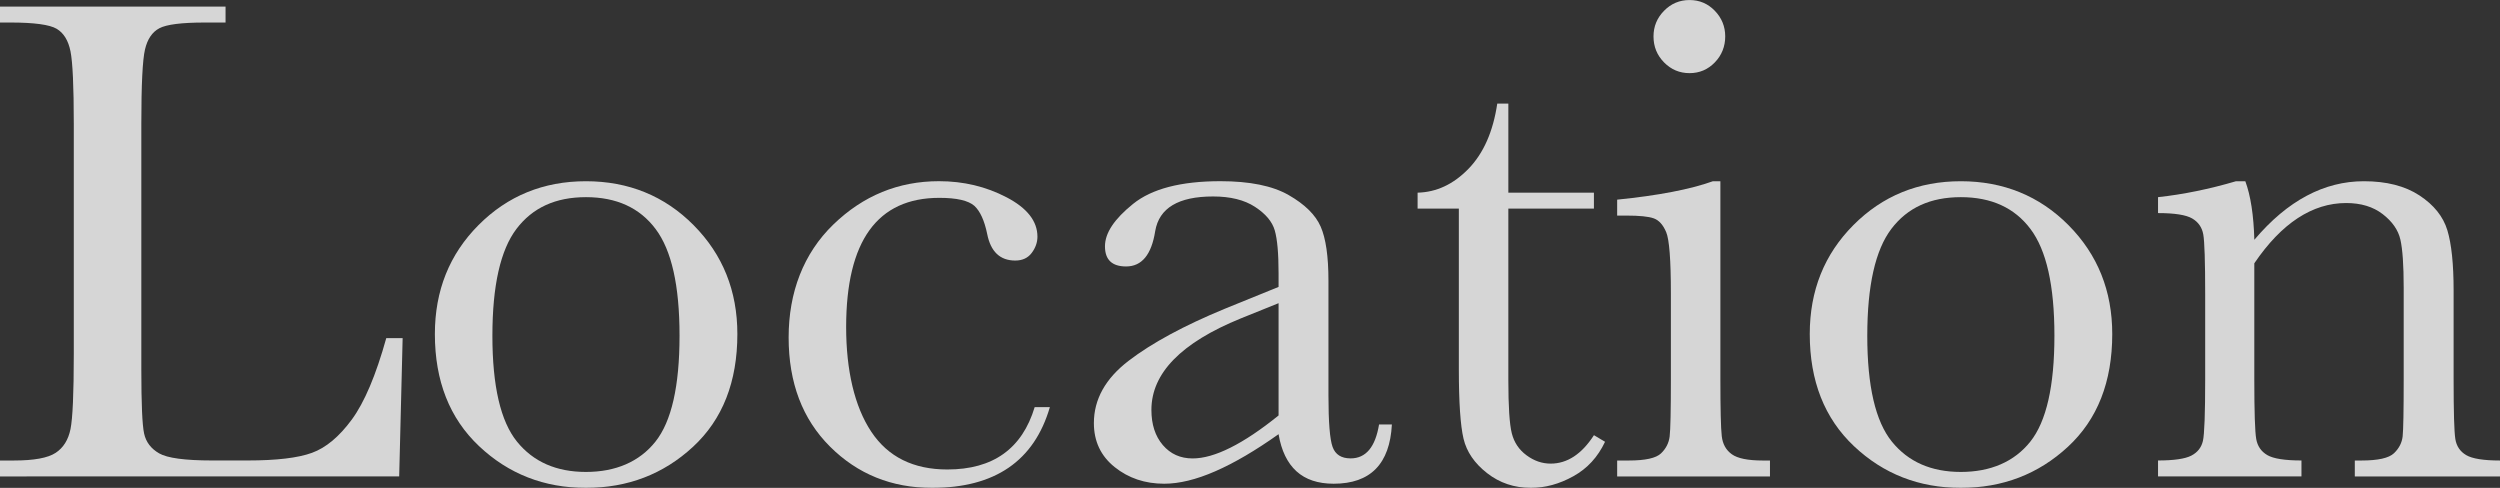 <?xml version="1.0" encoding="UTF-8"?><svg id="_レイヤー_2" xmlns="http://www.w3.org/2000/svg" viewBox="0 0 651.51 127.14"><rect x="0" y="0" width="651.51" height="127.14" fill="#333333" stroke="none"/><defs><style>.cls-1{fill:#fff;}.cls-2{fill:none;opacity:.8;}</style></defs><g id="_レイヤー_1-2"><g class="cls-2"><path class="cls-1" d="m104.93,88.13l-.9,36.03H0v-4.15h3.61c5.24,0,8.86-.66,10.88-1.99,2.02-1.32,3.31-3.39,3.88-6.18.57-2.8.86-9.32.86-19.55v-60.05c0-9.75-.29-16.04-.86-18.87-.57-2.83-1.78-4.79-3.61-5.87s-5.86-1.63-12.05-1.63H0V1.72h58.78v4.15h-5.42c-6.02,0-9.96.5-11.83,1.49-1.87.99-3.12,2.84-3.75,5.55-.63,2.71-.95,9.15-.95,19.32v64.11c0,8.85.24,14.39.72,16.62.48,2.23,1.79,3.96,3.93,5.19,2.14,1.23,6.73,1.85,13.77,1.85h9.3c7.52,0,13.11-.66,16.75-1.99,3.64-1.32,7.1-4.21,10.38-8.67,3.28-4.46,6.28-11.53,8.98-21.22h4.24Z"/><path class="cls-1" d="m113.33,87.05c0-11.32,3.79-20.78,11.38-28.4,7.58-7.61,16.92-11.42,27.99-11.42s20.5,3.82,28.08,11.47c7.58,7.65,11.38,17.1,11.38,28.35,0,12.46-3.85,22.26-11.56,29.39-7.71,7.13-17.01,10.7-27.9,10.7s-20.18-3.63-27.86-10.88c-7.68-7.25-11.51-16.99-11.51-29.21Zm14.99.45c0,13.13,2.14,22.32,6.41,27.59s10.26,7.9,17.97,7.9,13.92-2.63,18.11-7.9,6.28-14.46,6.28-27.59-2.08-22.27-6.23-27.81c-4.15-5.54-10.2-8.31-18.15-8.31s-13.92,2.75-18.11,8.26c-4.18,5.51-6.28,14.79-6.28,27.86Z"/><path class="cls-1" d="m269.63,106.1h3.97c-4.09,14.03-14.33,21.04-30.7,21.04-10.54,0-19.4-3.58-26.59-10.75-7.19-7.16-10.79-16.65-10.79-28.44s3.88-21.91,11.65-29.44c7.77-7.52,16.95-11.29,27.54-11.29,6.38,0,12.25,1.4,17.61,4.2,5.36,2.8,8.04,6.22,8.04,10.25,0,1.51-.5,2.92-1.49,4.24-.99,1.32-2.42,1.99-4.29,1.99-3.97,0-6.41-2.32-7.32-6.95-.72-3.49-1.84-5.93-3.34-7.31-1.57-1.38-4.61-2.08-9.12-2.08-8.07,0-14.13,2.8-18.19,8.4-4.06,5.6-6.1,14.03-6.1,25.28s2.18,20.71,6.55,27.27c4.36,6.56,10.97,9.84,19.82,9.84,11.92,0,19.5-5.42,22.76-16.25Z"/><path class="cls-1" d="m359.39,110.62h3.34c-.54,10.29-5.6,15.44-15.17,15.44-4.09,0-7.33-1.08-9.71-3.25-2.38-2.17-3.93-5.39-4.65-9.66-6.02,4.27-11.51,7.49-16.48,9.66-4.97,2.17-9.41,3.25-13.32,3.25-5,0-9.3-1.44-12.91-4.33-3.61-2.89-5.42-6.71-5.42-11.47,0-6.2,3.02-11.62,9.07-16.25,6.05-4.63,14.4-9.15,25.06-13.55l14-5.69v-3.61c0-5.12-.33-8.82-.99-11.11-.66-2.29-2.38-4.33-5.15-6.14-2.77-1.81-6.41-2.71-10.93-2.71-9.03,0-14.06,3.01-15.08,9.03-.96,6.14-3.49,9.21-7.58,9.21-3.67,0-5.51-1.74-5.51-5.24s2.44-7.12,7.32-11.06c4.88-3.94,12.46-5.92,22.75-5.92,7.64,0,13.58,1.2,17.79,3.61,4.21,2.41,7,5.15,8.35,8.22,1.35,3.07,2.03,7.77,2.03,14.09v29.89c0,6.98.36,11.47,1.08,13.45.72,1.99,2.29,2.98,4.7,2.98,3.97,0,6.44-2.95,7.41-8.85Zm-26.19-31.61l-9.84,3.97c-15.53,6.32-23.3,14.27-23.3,23.84,0,3.79.99,6.85,2.98,9.17,1.99,2.32,4.57,3.48,7.77,3.48,2.83,0,6.11-.93,9.84-2.8,3.73-1.86,7.92-4.66,12.55-8.4v-29.26Z"/><path class="cls-1" d="m415.38,54.36h-22.3v44.7c0,6.86.3,11.48.9,13.86.6,2.38,1.88,4.29,3.84,5.73,1.96,1.45,4.05,2.17,6.28,2.17,4.33,0,8.1-2.47,11.29-7.41l2.89,1.72c-1.87,3.97-4.62,6.97-8.26,8.98-3.64,2.02-7.33,3.03-11.06,3.03-4.33,0-8.14-1.28-11.42-3.84-3.28-2.56-5.33-5.55-6.14-8.98-.81-3.43-1.22-9.45-1.22-18.06v-41.9h-10.75v-4.15c4.94-.12,9.36-2.2,13.27-6.23,3.91-4.03,6.41-9.69,7.49-16.98h2.89v23.21h22.3v4.15Z"/><path class="cls-1" d="m448.34,47.23v51.56c0,7.89.12,12.85.36,14.9.24,2.05,1.11,3.61,2.62,4.69,1.5,1.08,4.18,1.63,8.04,1.63h1.9v4.15h-39.82v-4.15h3.07c4.27,0,7.06-.62,8.35-1.85,1.29-1.23,2.05-2.71,2.26-4.42.21-1.72.32-6.7.32-14.95v-22.39c0-8.67-.41-13.97-1.22-15.89-.81-1.93-1.9-3.13-3.25-3.61-1.35-.48-3.72-.72-7.09-.72h-2.44v-4.15c10.71-1.08,19.02-2.68,24.92-4.79h1.99Zm-17.43-37.74c0-2.59.92-4.82,2.75-6.68,1.83-1.87,4.05-2.8,6.64-2.8s4.79.93,6.59,2.8c1.8,1.87,2.71,4.09,2.71,6.68s-.9,4.91-2.71,6.77c-1.81,1.87-4,2.8-6.59,2.8s-4.8-.93-6.64-2.8c-1.84-1.87-2.75-4.12-2.75-6.77Z"/><path class="cls-1" d="m471.63,87.05c0-11.32,3.79-20.78,11.38-28.4,7.58-7.61,16.92-11.42,27.99-11.42s20.5,3.82,28.08,11.47c7.58,7.65,11.38,17.1,11.38,28.35,0,12.46-3.85,22.26-11.56,29.39-7.71,7.13-17.01,10.7-27.9,10.7s-20.18-3.63-27.86-10.88c-7.68-7.25-11.51-16.99-11.51-29.21Zm14.99.45c0,13.13,2.14,22.32,6.41,27.59,4.27,5.27,10.26,7.9,17.97,7.9s13.92-2.63,18.11-7.9,6.28-14.46,6.28-27.59-2.08-22.27-6.23-27.81c-4.15-5.54-10.2-8.31-18.15-8.31s-13.92,2.75-18.11,8.26c-4.18,5.51-6.28,14.79-6.28,27.86Z"/><path class="cls-1" d="m582.7,47.23h2.44c1.38,3.73,2.17,8.82,2.35,15.26,4.33-5.12,8.88-8.94,13.64-11.47,4.75-2.53,9.72-3.79,14.9-3.79,5.9,0,10.73,1.23,14.49,3.7,3.76,2.47,6.18,5.49,7.27,9.07,1.08,3.58,1.63,8.81,1.63,15.67v23.12c0,8.55.15,13.76.45,15.62.3,1.87,1.25,3.27,2.84,4.2,1.59.93,4.53,1.4,8.8,1.4v4.15h-37.84v-4.15h1.72c4.33,0,7.16-.63,8.49-1.9,1.32-1.26,2.08-2.74,2.26-4.42.18-1.69.27-6.65.27-14.9v-23.84c0-5.84-.29-10.01-.86-12.51-.57-2.5-2.11-4.71-4.61-6.64-2.5-1.93-5.67-2.89-9.53-2.89-4.4,0-8.59,1.31-12.6,3.93-4,2.62-7.78,6.55-11.33,11.78v30.16c0,8.55.17,13.76.5,15.62.33,1.87,1.29,3.27,2.89,4.2,1.59.93,4.56,1.4,8.9,1.4v4.15h-37.38v-4.15c4.15,0,7.04-.42,8.67-1.26,1.63-.84,2.63-2.12,3.03-3.84.39-1.72.59-7.09.59-16.12v-22.03c0-8.61-.17-13.83-.5-15.67-.33-1.83-1.3-3.22-2.89-4.15-1.6-.93-4.56-1.4-8.9-1.4v-4.15c6.62-.72,13.39-2.11,20.32-4.15Z"/></g></g></svg>